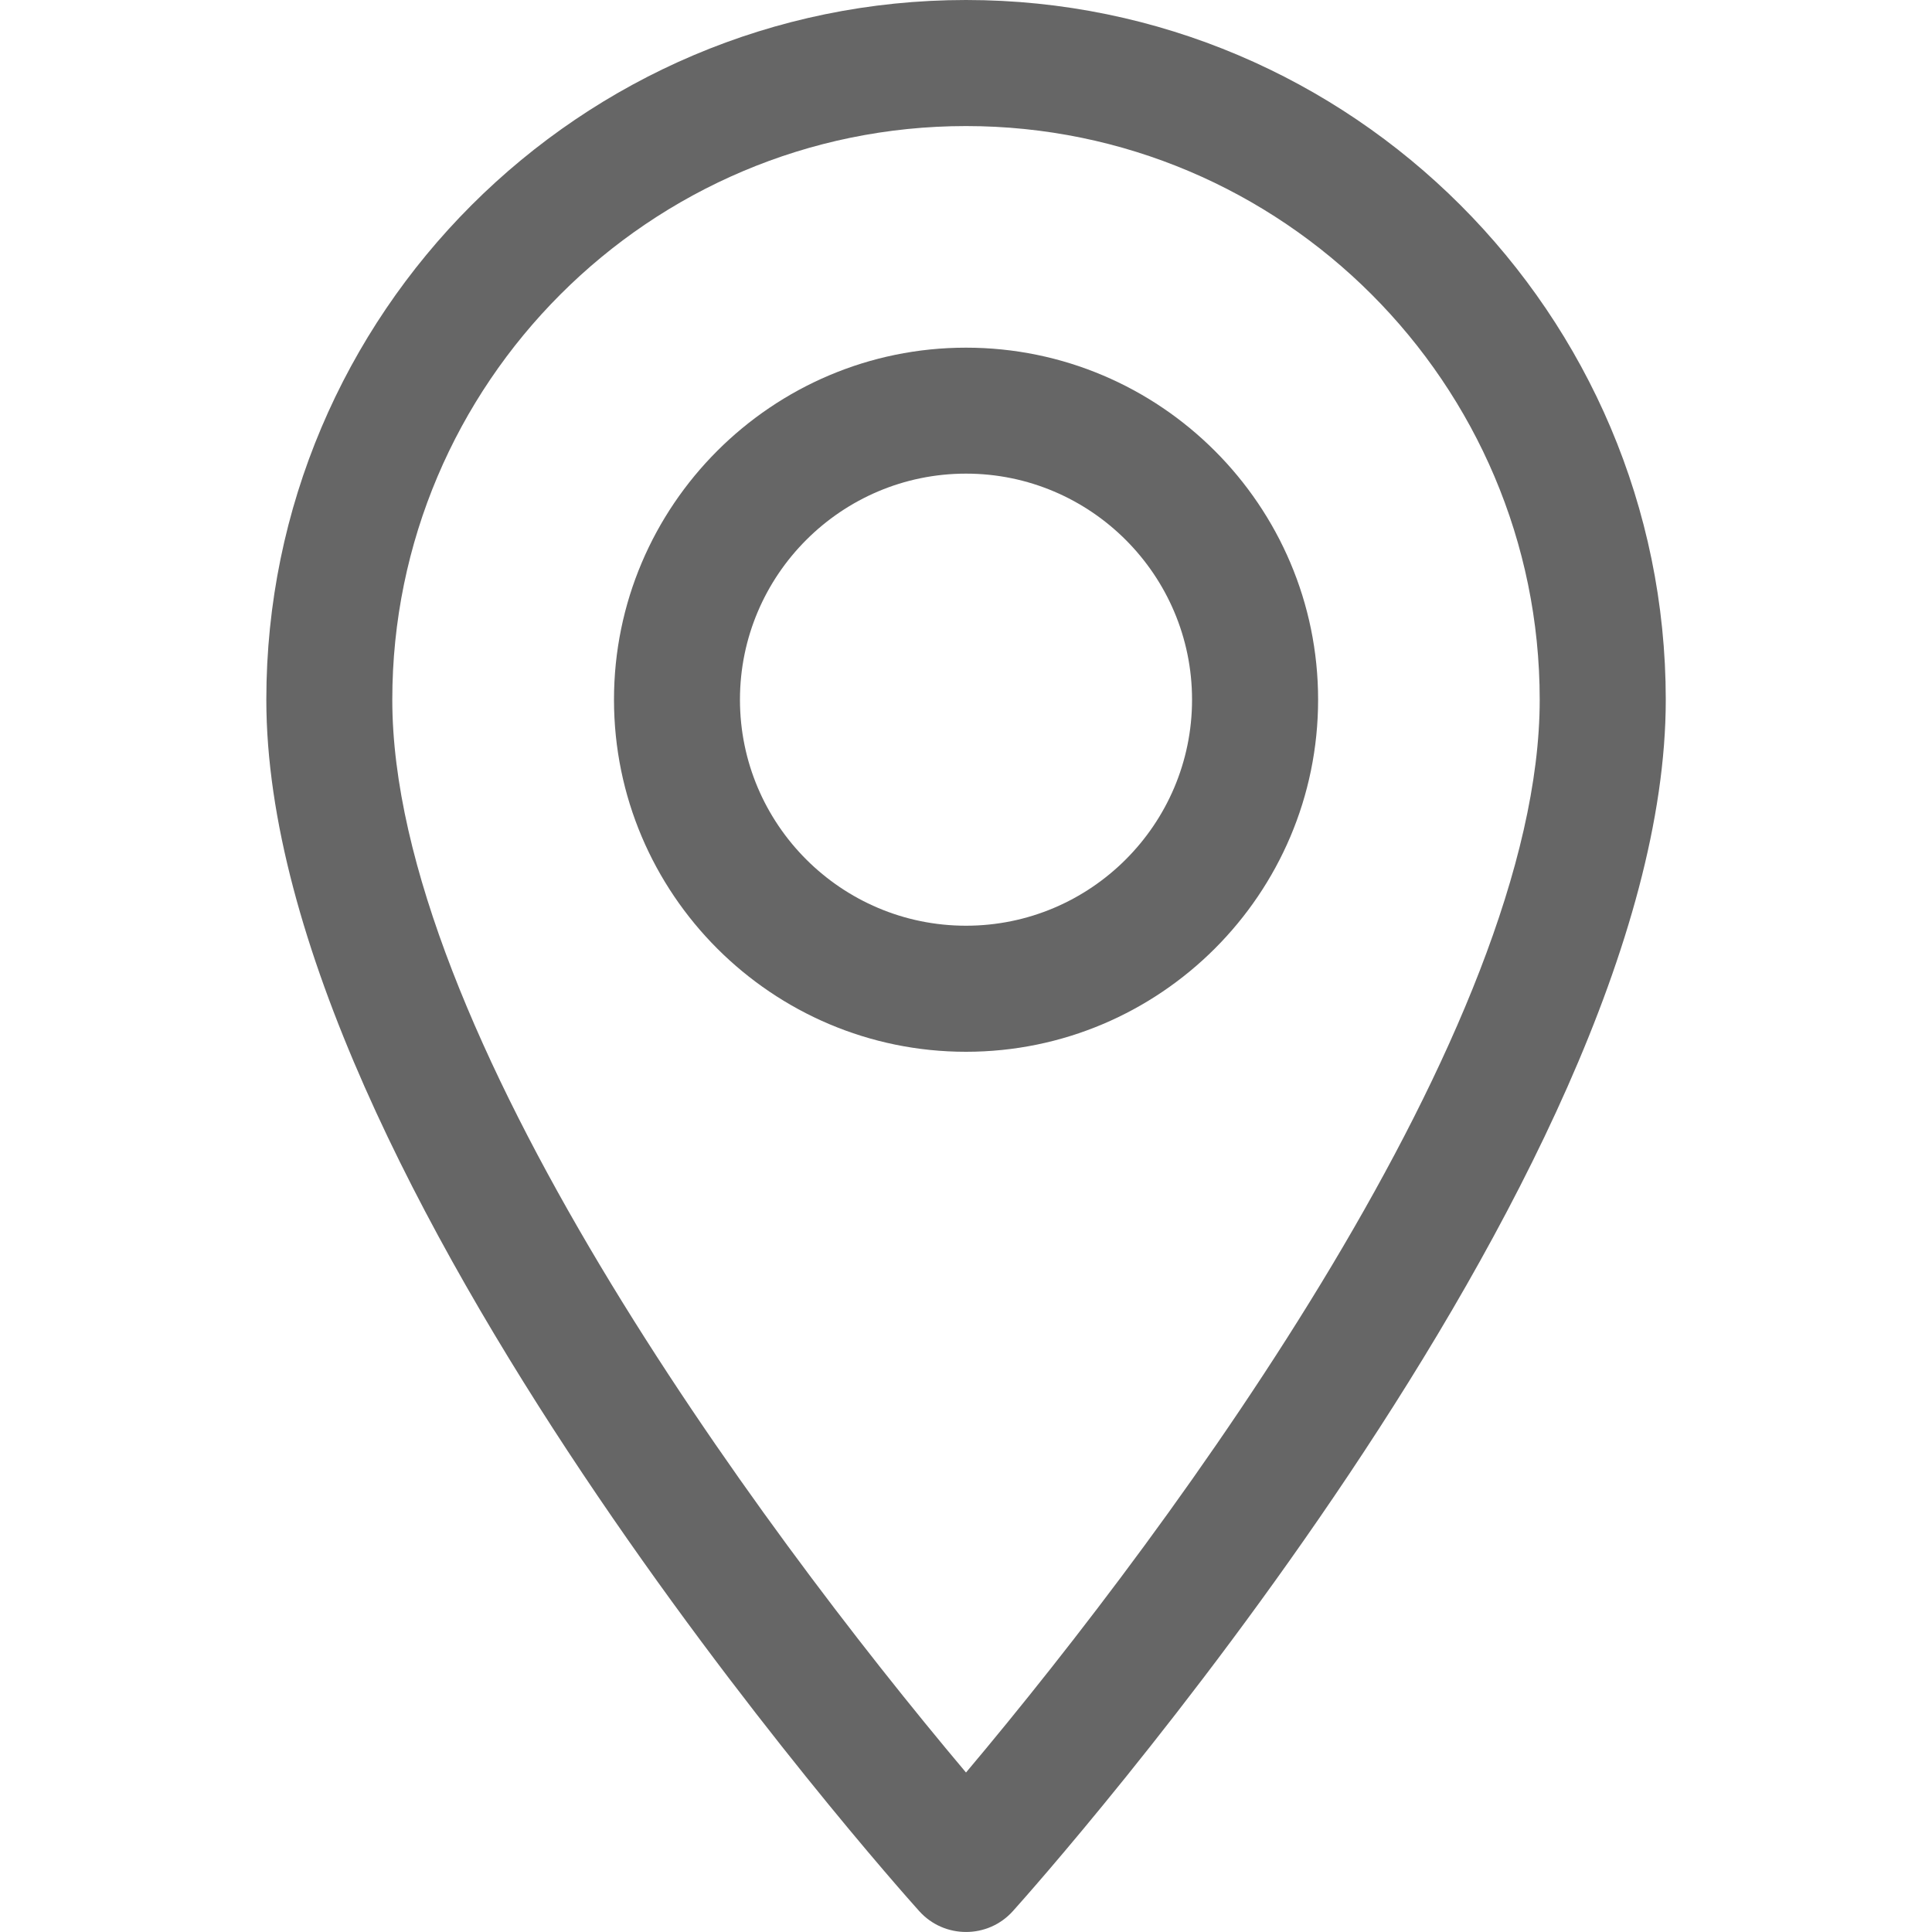 <?xml version="1.0" encoding="utf-8"?>
<!-- Generator: Adobe Illustrator 16.0.0, SVG Export Plug-In . SVG Version: 6.00 Build 0)  -->
<!DOCTYPE svg PUBLIC "-//W3C//DTD SVG 1.1//EN" "http://www.w3.org/Graphics/SVG/1.1/DTD/svg11.dtd">
<svg version="1.1" id="Layer_1" xmlns="http://www.w3.org/2000/svg" xmlns:xlink="http://www.w3.org/1999/xlink" x="0px" y="0px"
	 width="20px" height="20px" viewBox="0 0 20 20" enable-background="new 0 0 20 20" xml:space="preserve">
<g>
	<g>
		<path fill="#666666" d="M10,0C6.006,0,2.757,3.25,2.757,7.243c0,4.956,6.482,12.233,6.758,12.54c0.259,0.289,0.712,0.289,0.971,0
			c0.276-0.307,6.758-7.584,6.758-12.54C17.243,3.25,13.994,0,10,0z M10,18.349c-2.182-2.591-5.939-7.704-5.939-11.105
			c0-3.274,2.664-5.939,5.939-5.939c3.275,0,5.939,2.665,5.939,5.939C15.939,10.645,12.182,15.757,10,18.349z"/>
	</g>
</g>
<g>
	<g>
		<path fill="#666666" d="M10,3.599c-2.009,0-3.644,1.635-3.644,3.644c0,2.01,1.635,3.645,3.644,3.645
			c2.01,0,3.645-1.635,3.645-3.645C13.645,5.234,12.01,3.599,10,3.599z M10,9.583c-1.29,0-2.34-1.049-2.34-2.34
			c0-1.29,1.05-2.34,2.34-2.34s2.34,1.05,2.34,2.34C12.34,8.534,11.29,9.583,10,9.583z"/>
	</g>
</g>
</svg>
